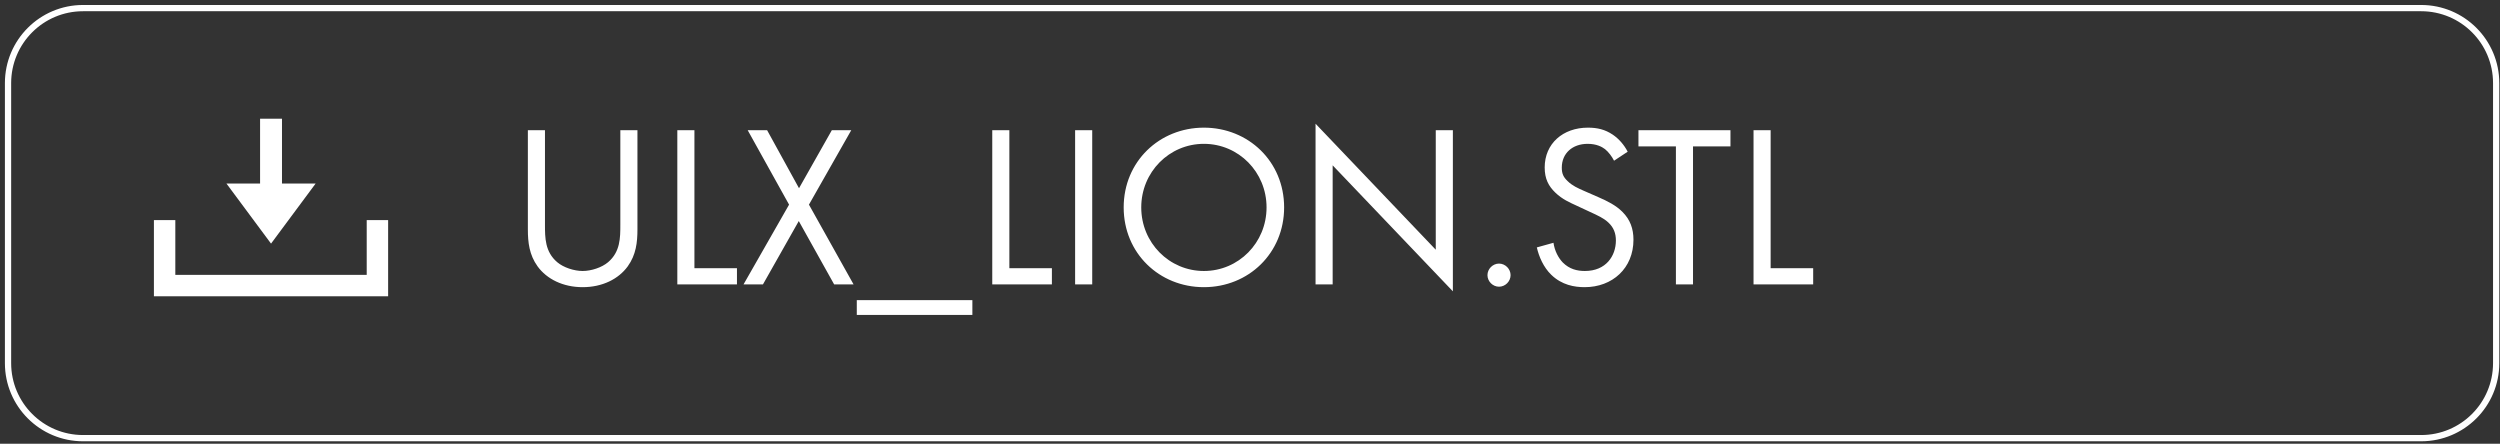 <svg width="400" height="71" viewBox="0 0 400 71" fill="none" xmlns="http://www.w3.org/2000/svg">
<rect x="0" y="0" width="400" height="71" fill="#333333" stroke="none"/>
<path d="M87.195 20.831V35.96C87.195 38.031 87.195 40.288 89.156 41.952C90.154 42.803 91.856 43.358 93.225 43.358C94.593 43.358 96.295 42.803 97.293 41.952C99.254 40.288 99.254 38.031 99.254 35.96V20.831H101.991V36.7C101.991 38.771 101.769 40.768 100.437 42.618C98.958 44.652 96.369 45.947 93.225 45.947C90.081 45.947 87.491 44.652 86.012 42.618C84.68 40.768 84.458 38.771 84.458 36.7V20.831H87.195ZM108.371 20.831H111.108V42.914H117.914V45.503H108.371V20.831ZM118.965 45.503L126.251 32.742L119.63 20.831H122.737L127.842 30.116L133.094 20.831H136.201L129.432 32.742L136.571 45.503H133.464L127.805 35.368L122.072 45.503H118.965ZM137.086 50.386V48.018H155.58V50.386H137.086ZM158.761 20.831H161.498V42.914H168.304V45.503H158.761V20.831ZM172.018 20.831H174.755V45.503H172.018V20.831ZM192.624 45.947C185.486 45.947 179.789 40.509 179.789 33.186C179.789 25.825 185.523 20.424 192.624 20.424C199.726 20.424 205.46 25.825 205.46 33.186C205.46 40.509 199.763 45.947 192.624 45.947ZM192.624 23.014C187.076 23.014 182.6 27.526 182.6 33.186C182.6 38.845 187.076 43.358 192.624 43.358C198.173 43.358 202.648 38.845 202.648 33.186C202.648 27.526 198.173 23.014 192.624 23.014ZM213.225 45.503H210.488V19.796L229.722 39.955V20.831H232.46V46.613L213.225 26.454V45.503ZM237.994 44.023C237.994 43.025 238.845 42.174 239.843 42.174C240.842 42.174 241.693 43.025 241.693 44.023C241.693 45.022 240.842 45.873 239.843 45.873C238.845 45.873 237.994 45.022 237.994 44.023ZM260.429 24.271L258.247 25.714C257.914 25.048 257.359 24.308 256.804 23.864C256.323 23.494 255.436 23.014 254.03 23.014C251.589 23.014 249.887 24.53 249.887 26.823C249.887 27.785 250.146 28.34 250.812 28.969C251.552 29.709 252.477 30.116 253.401 30.522L255.769 31.558C257.211 32.187 258.543 32.853 259.579 33.888C260.836 35.146 261.354 36.589 261.354 38.364C261.354 42.914 257.988 45.947 253.549 45.947C251.922 45.947 249.887 45.614 248.186 43.949C246.965 42.766 246.225 41.064 245.893 39.585L248.556 38.845C248.741 40.139 249.333 41.249 250.035 41.989C251.108 43.062 252.329 43.358 253.586 43.358C256.952 43.358 258.543 40.953 258.543 38.475C258.543 37.365 258.21 36.404 257.322 35.59C256.619 34.924 255.658 34.48 254.363 33.888L252.144 32.853C251.182 32.409 249.961 31.891 248.852 30.818C247.779 29.783 247.15 28.636 247.15 26.787C247.15 22.977 250.072 20.424 254.067 20.424C255.584 20.424 256.804 20.72 258.025 21.534C259.024 22.2 259.874 23.199 260.429 24.271ZM276.874 23.421H270.882V45.503H268.145V23.421H262.152V20.831H276.874V23.421ZM280.565 20.831H283.302V42.914H290.108V45.503H280.565V20.831Z" fill="white"/>
<path d="M387.387 1.297H13.285C6.658 1.297 1.285 6.669 1.285 13.297V58.105C1.285 64.732 6.658 70.105 13.285 70.105H387.387C394.015 70.105 399.387 64.732 399.387 58.105V13.297C399.387 6.669 394.015 1.297 387.387 1.297Z" stroke="white" stroke-miterlimit="10"/>
<path d="M62.1 47.405H24.626V35.216H28.052V43.979H58.674V35.216H62.1V47.405Z" fill="white"/>
<path d="M43.366 38.979L50.503 29.364H36.23L43.366 38.979Z" fill="white"/>
<path d="M45.118 18.994H41.613V34.788H45.118V18.994Z" fill="white"/>
</svg>
